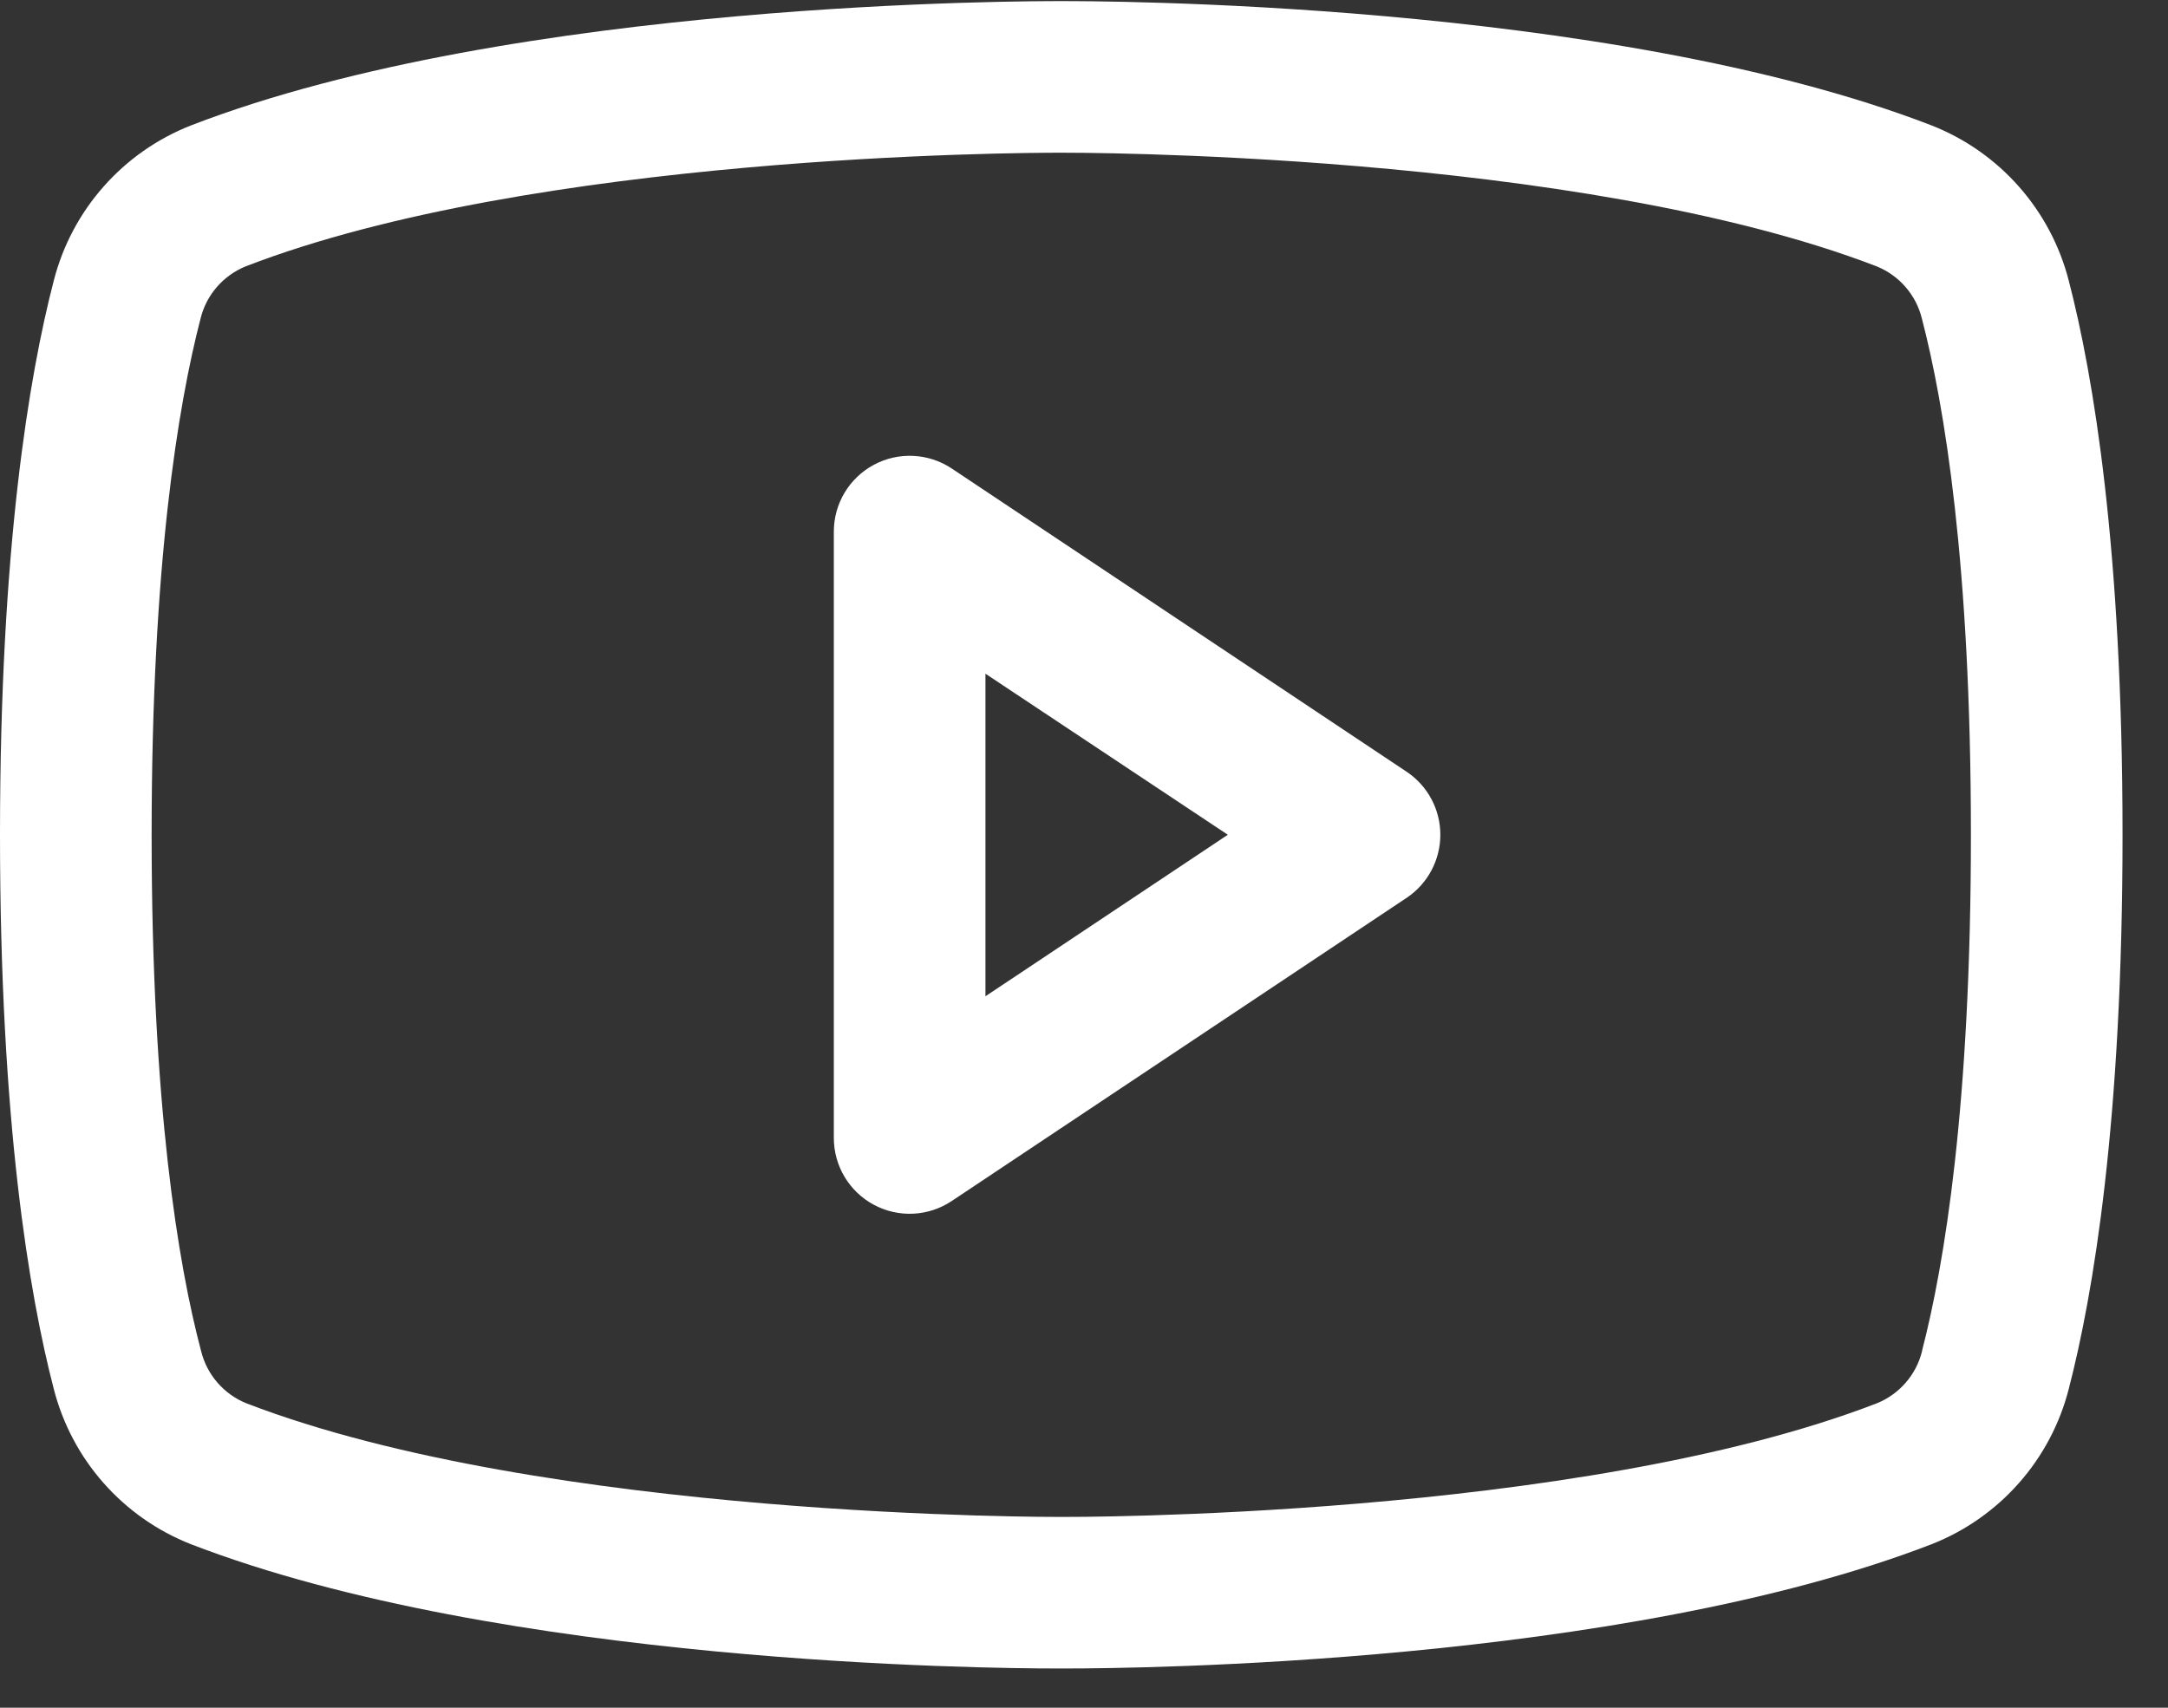 <?xml version="1.0" encoding="utf-8" ?>
<svg xmlns="http://www.w3.org/2000/svg" xmlns:xlink="http://www.w3.org/1999/xlink" width="33" height="26">
	<rect width="100%" height="100%" fill="#333333" stroke="none"/>
	<path fill="white" transform="translate(0 0.017)" d="M21.41 11.732L14.487 7.116C14.132 6.88 13.677 6.858 13.302 7.059C12.926 7.26 12.692 7.651 12.692 8.077L12.692 17.308C12.692 17.733 12.926 18.125 13.302 18.326C13.677 18.527 14.132 18.505 14.487 18.268L21.41 13.653C21.731 13.439 21.924 13.078 21.924 12.692C21.924 12.306 21.731 11.946 21.41 11.732ZM15 15.151L15 10.24L18.689 12.692L15 15.151ZM31.49 4.258C31.214 3.179 30.436 2.299 29.4 1.892C24.456 -0.017 16.587 5.4811753e-06 16.154 5.4811753e-06C15.721 5.4811753e-06 7.852 -0.017 2.908 1.892C1.871 2.299 1.093 3.179 0.818 4.258C0.444 5.697 0 8.328 0 12.692C0 17.057 0.444 19.688 0.818 21.127C1.093 22.206 1.871 23.087 2.908 23.494C7.644 25.321 15.058 25.385 16.059 25.385L16.249 25.385C17.25 25.385 24.668 25.321 29.4 23.494C30.437 23.087 31.215 22.206 31.49 21.127C31.863 19.685 32.308 17.057 32.308 12.692C32.308 8.328 31.863 5.697 31.49 4.258ZM29.256 20.556C29.167 20.915 28.911 21.209 28.568 21.348C24.003 23.11 16.239 23.078 16.164 23.078L16.154 23.078C16.076 23.078 8.318 23.107 3.75 21.348C3.407 21.209 3.151 20.915 3.062 20.556C2.712 19.239 2.308 16.813 2.308 12.692C2.308 8.572 2.712 6.146 3.052 4.836C3.139 4.475 3.396 4.178 3.74 4.038C8.142 2.338 15.518 2.308 16.122 2.308L16.161 2.308C16.239 2.308 24.004 2.282 28.565 4.038C28.908 4.177 29.164 4.471 29.253 4.83C29.596 6.146 30 8.572 30 12.692C30 16.813 29.596 19.239 29.256 20.549L29.256 20.556Z"/>
</svg>
